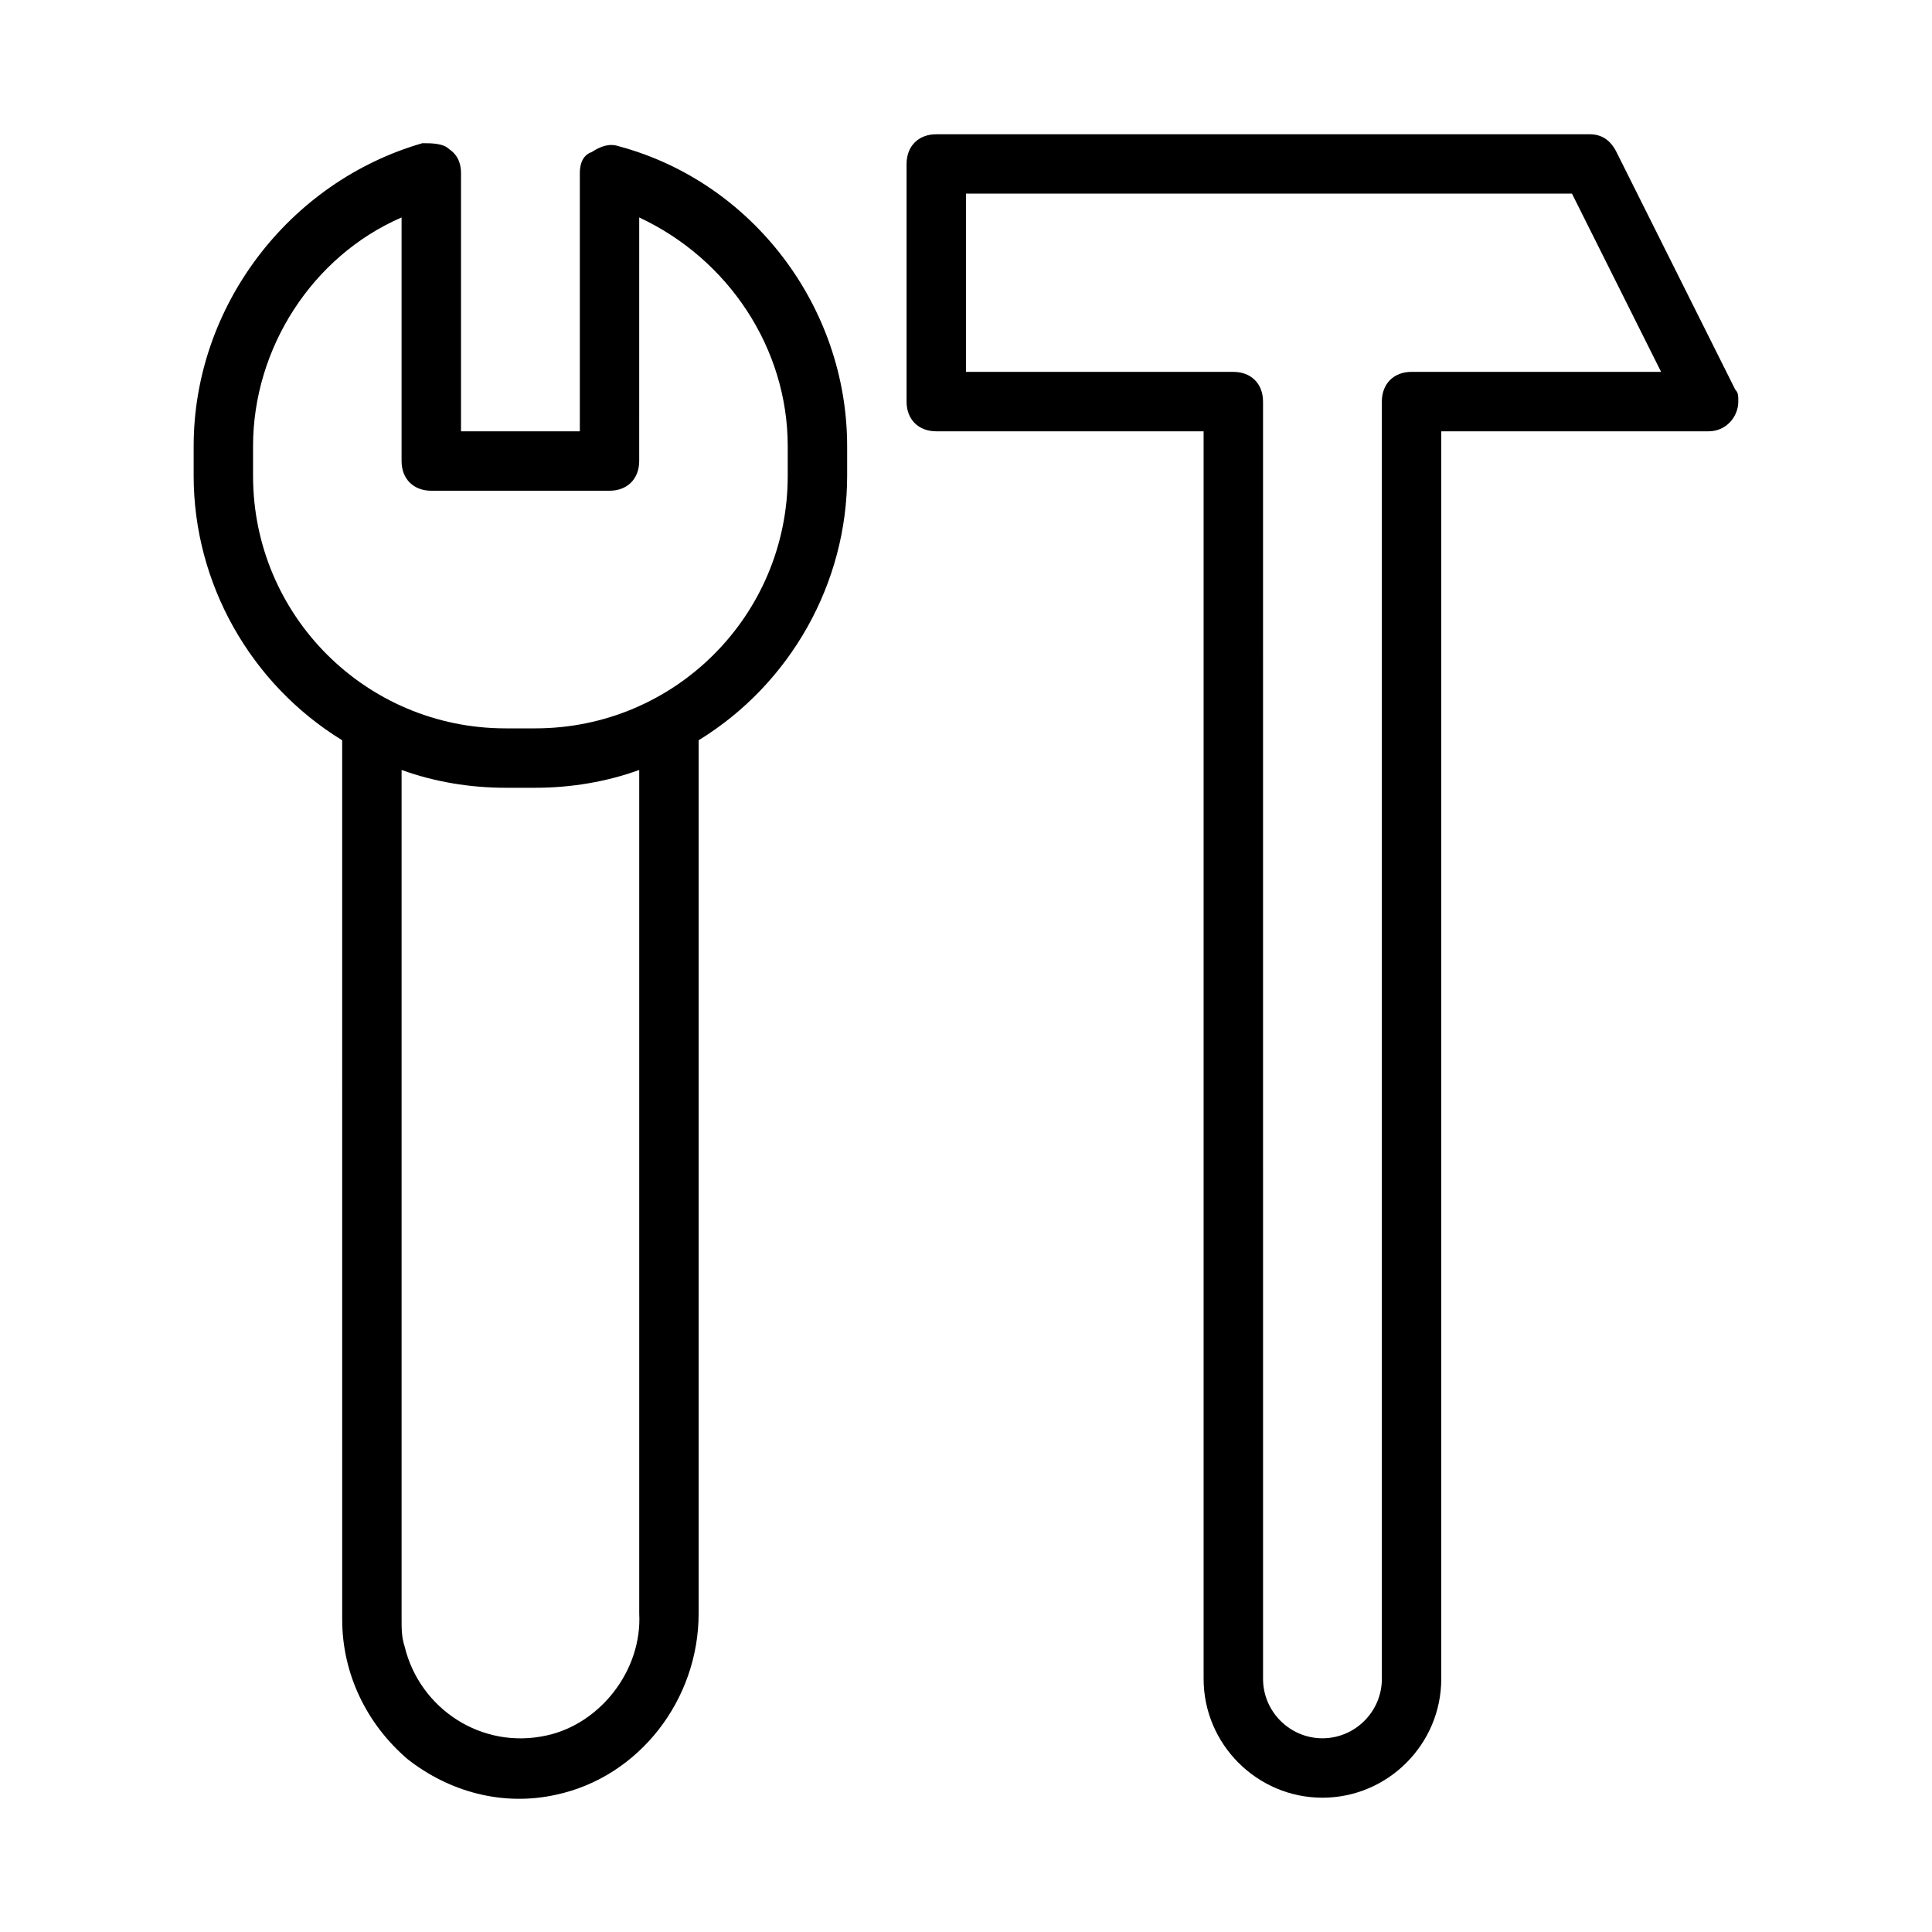 <?xml version="1.0" encoding="UTF-8"?>
<!-- Uploaded to: ICON Repo, www.iconrepo.com, Generator: ICON Repo Mixer Tools -->
<svg fill="#000000" width="800px" height="800px" version="1.1" viewBox="144 144 512 512" xmlns="http://www.w3.org/2000/svg">
 <g>
  <path d="m494.46 620.41c17.32 0 31.488-14.168 31.488-31.488v-330.62h70.848c4.723 0 7.871-3.938 7.871-7.871 0-1.574 0-2.363-0.789-3.148l-31.488-62.977c-1.57-3.148-3.93-4.723-7.078-4.723h-173.19c-4.723 0-7.871 3.148-7.871 7.871v62.977c0 4.723 3.148 7.871 7.871 7.871h70.848v330.62c0.004 17.32 14.172 31.488 31.488 31.488zm-94.461-377.86v-47.234h160.59l23.617 47.23-66.129 0.004c-4.723 0-7.871 3.148-7.871 7.871v338.5c0 8.66-7.086 15.742-15.742 15.742-8.66 0-15.742-7.086-15.742-15.742l-0.004-338.5c0-4.723-3.148-7.871-7.871-7.871z"/>
  <path d="m252 610.18c11.02 8.66 25.191 12.594 39.359 9.445 22.043-4.723 37.785-25.191 37.785-48.02v-231.43c24.402-14.957 39.359-41.723 39.359-70.062v-7.871c0-37-25.191-70.062-60.613-79.508-2.363-0.789-4.723 0-7.086 1.574-2.359 0.789-3.144 3.148-3.144 5.512v68.484h-31.488v-68.484c0-2.363-0.789-4.723-3.148-6.297-1.574-1.574-4.723-1.574-7.086-1.574-35.426 10.23-60.617 43.293-60.617 80.293v7.871c0 28.34 14.957 55.105 39.359 70.062l0.004 233.01c0 14.168 6.297 27.551 17.316 36.996zm61.402-38.57c0.789 14.957-10.234 29.125-24.402 32.273-17.32 3.938-33.852-7.086-37.785-23.617-0.789-2.359-0.789-4.723-0.789-7.082v-225.14c8.66 3.148 18.105 4.723 27.551 4.723h7.871c9.445 0 18.895-1.574 27.551-4.723zm-102.34-301.5v-7.871c0-25.977 15.742-50.383 39.359-60.613v64.551c0 4.723 3.148 7.871 7.871 7.871h47.23c4.723 0 7.871-3.148 7.871-7.871l0.004-64.551c23.617 11.02 39.359 34.637 39.359 60.613v7.871c0 37-29.914 66.914-66.914 66.914h-7.871c-36.996 0-66.91-29.914-66.91-66.914z"/>
 </g>
</svg>